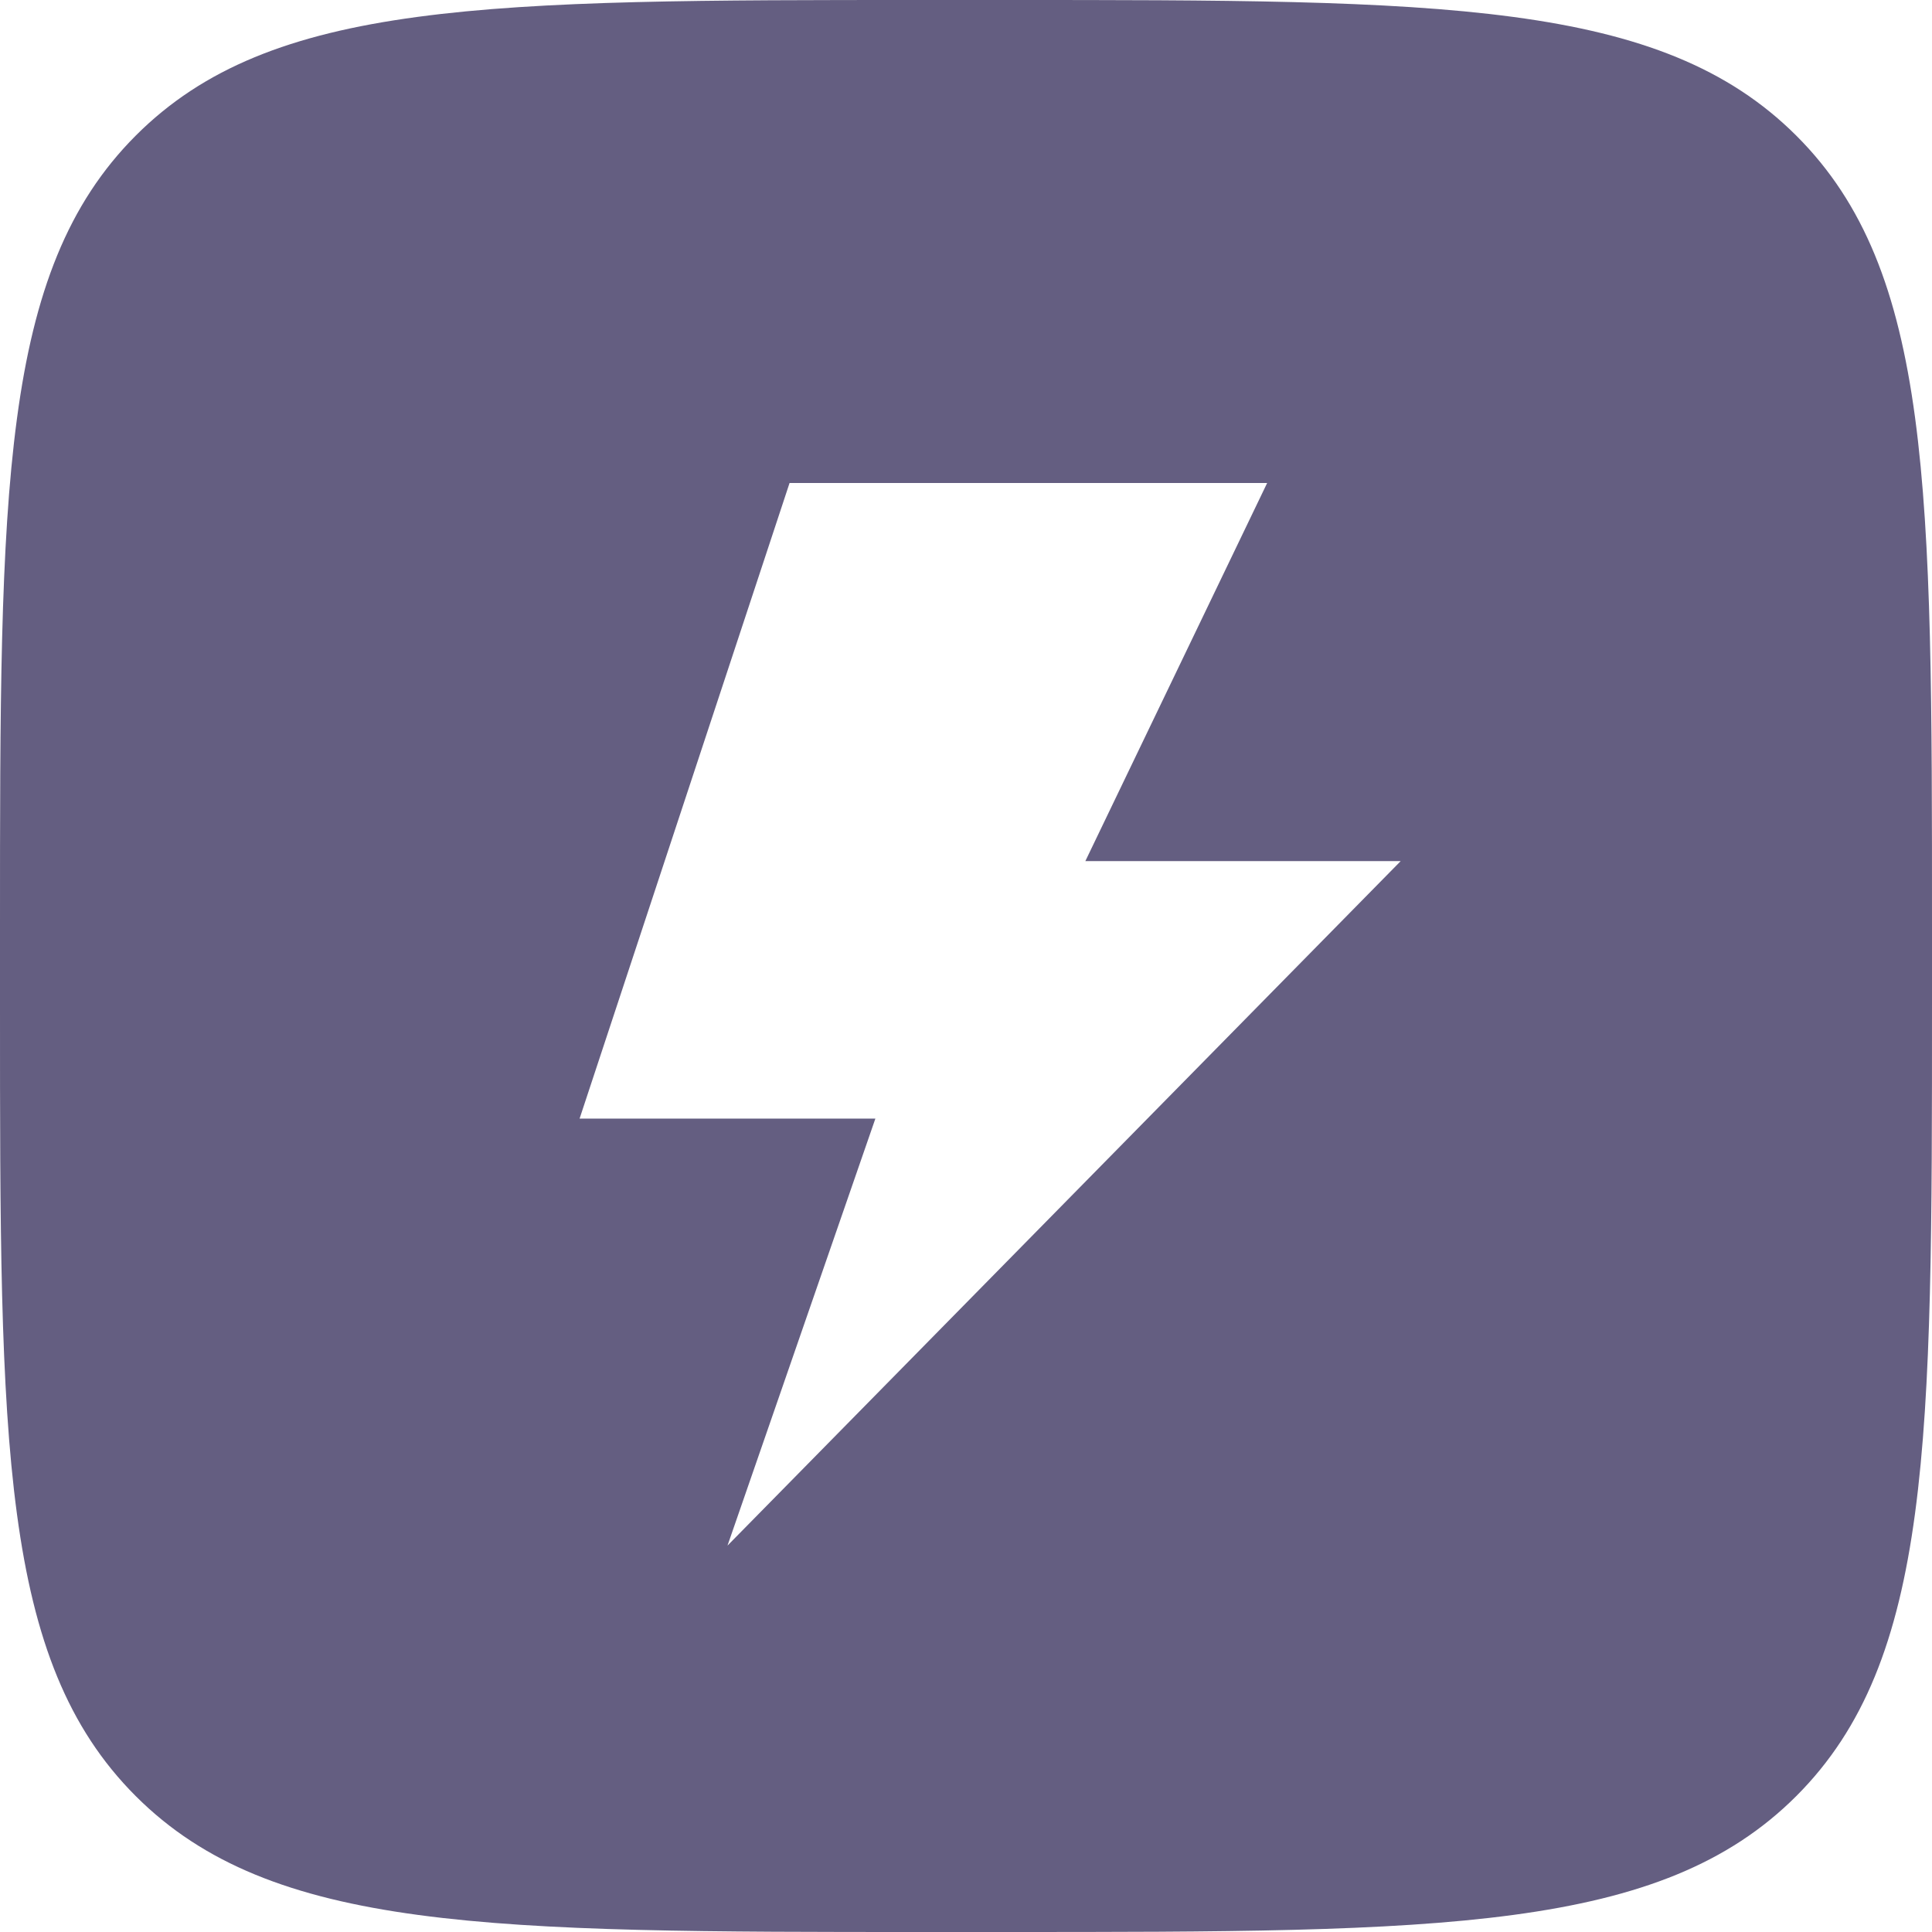 <?xml version="1.0" encoding="UTF-8"?> <svg xmlns="http://www.w3.org/2000/svg" width="40" height="40" viewBox="0 0 40 40" fill="none"> <path fill-rule="evenodd" clip-rule="evenodd" d="M2.809 2.809C5.72568e-08 5.624 5.72568e-08 10.15 5.72568e-08 19.2V20.8V20.859C-1.31617e-05 29.87 -1.97315e-05 34.376 2.809 37.185C5.624 40 10.15 40 19.2 40H20.8C29.85 40 34.382 39.994 37.191 37.185C40 34.376 40 29.85 40 20.8V19.2V19.141C40 10.118 40 5.612 37.191 2.809C34.376 5.72568e-08 29.85 5.72568e-08 20.8 5.72568e-08H19.2H19.141C10.097 -1.31617e-05 5.612 -1.97315e-05 2.809 2.809ZM22.471 17.828H29L15.062 32L18.124 23.159H12L16.347 10H26.235L22.471 17.828Z" fill="#645E81"></path> </svg> 